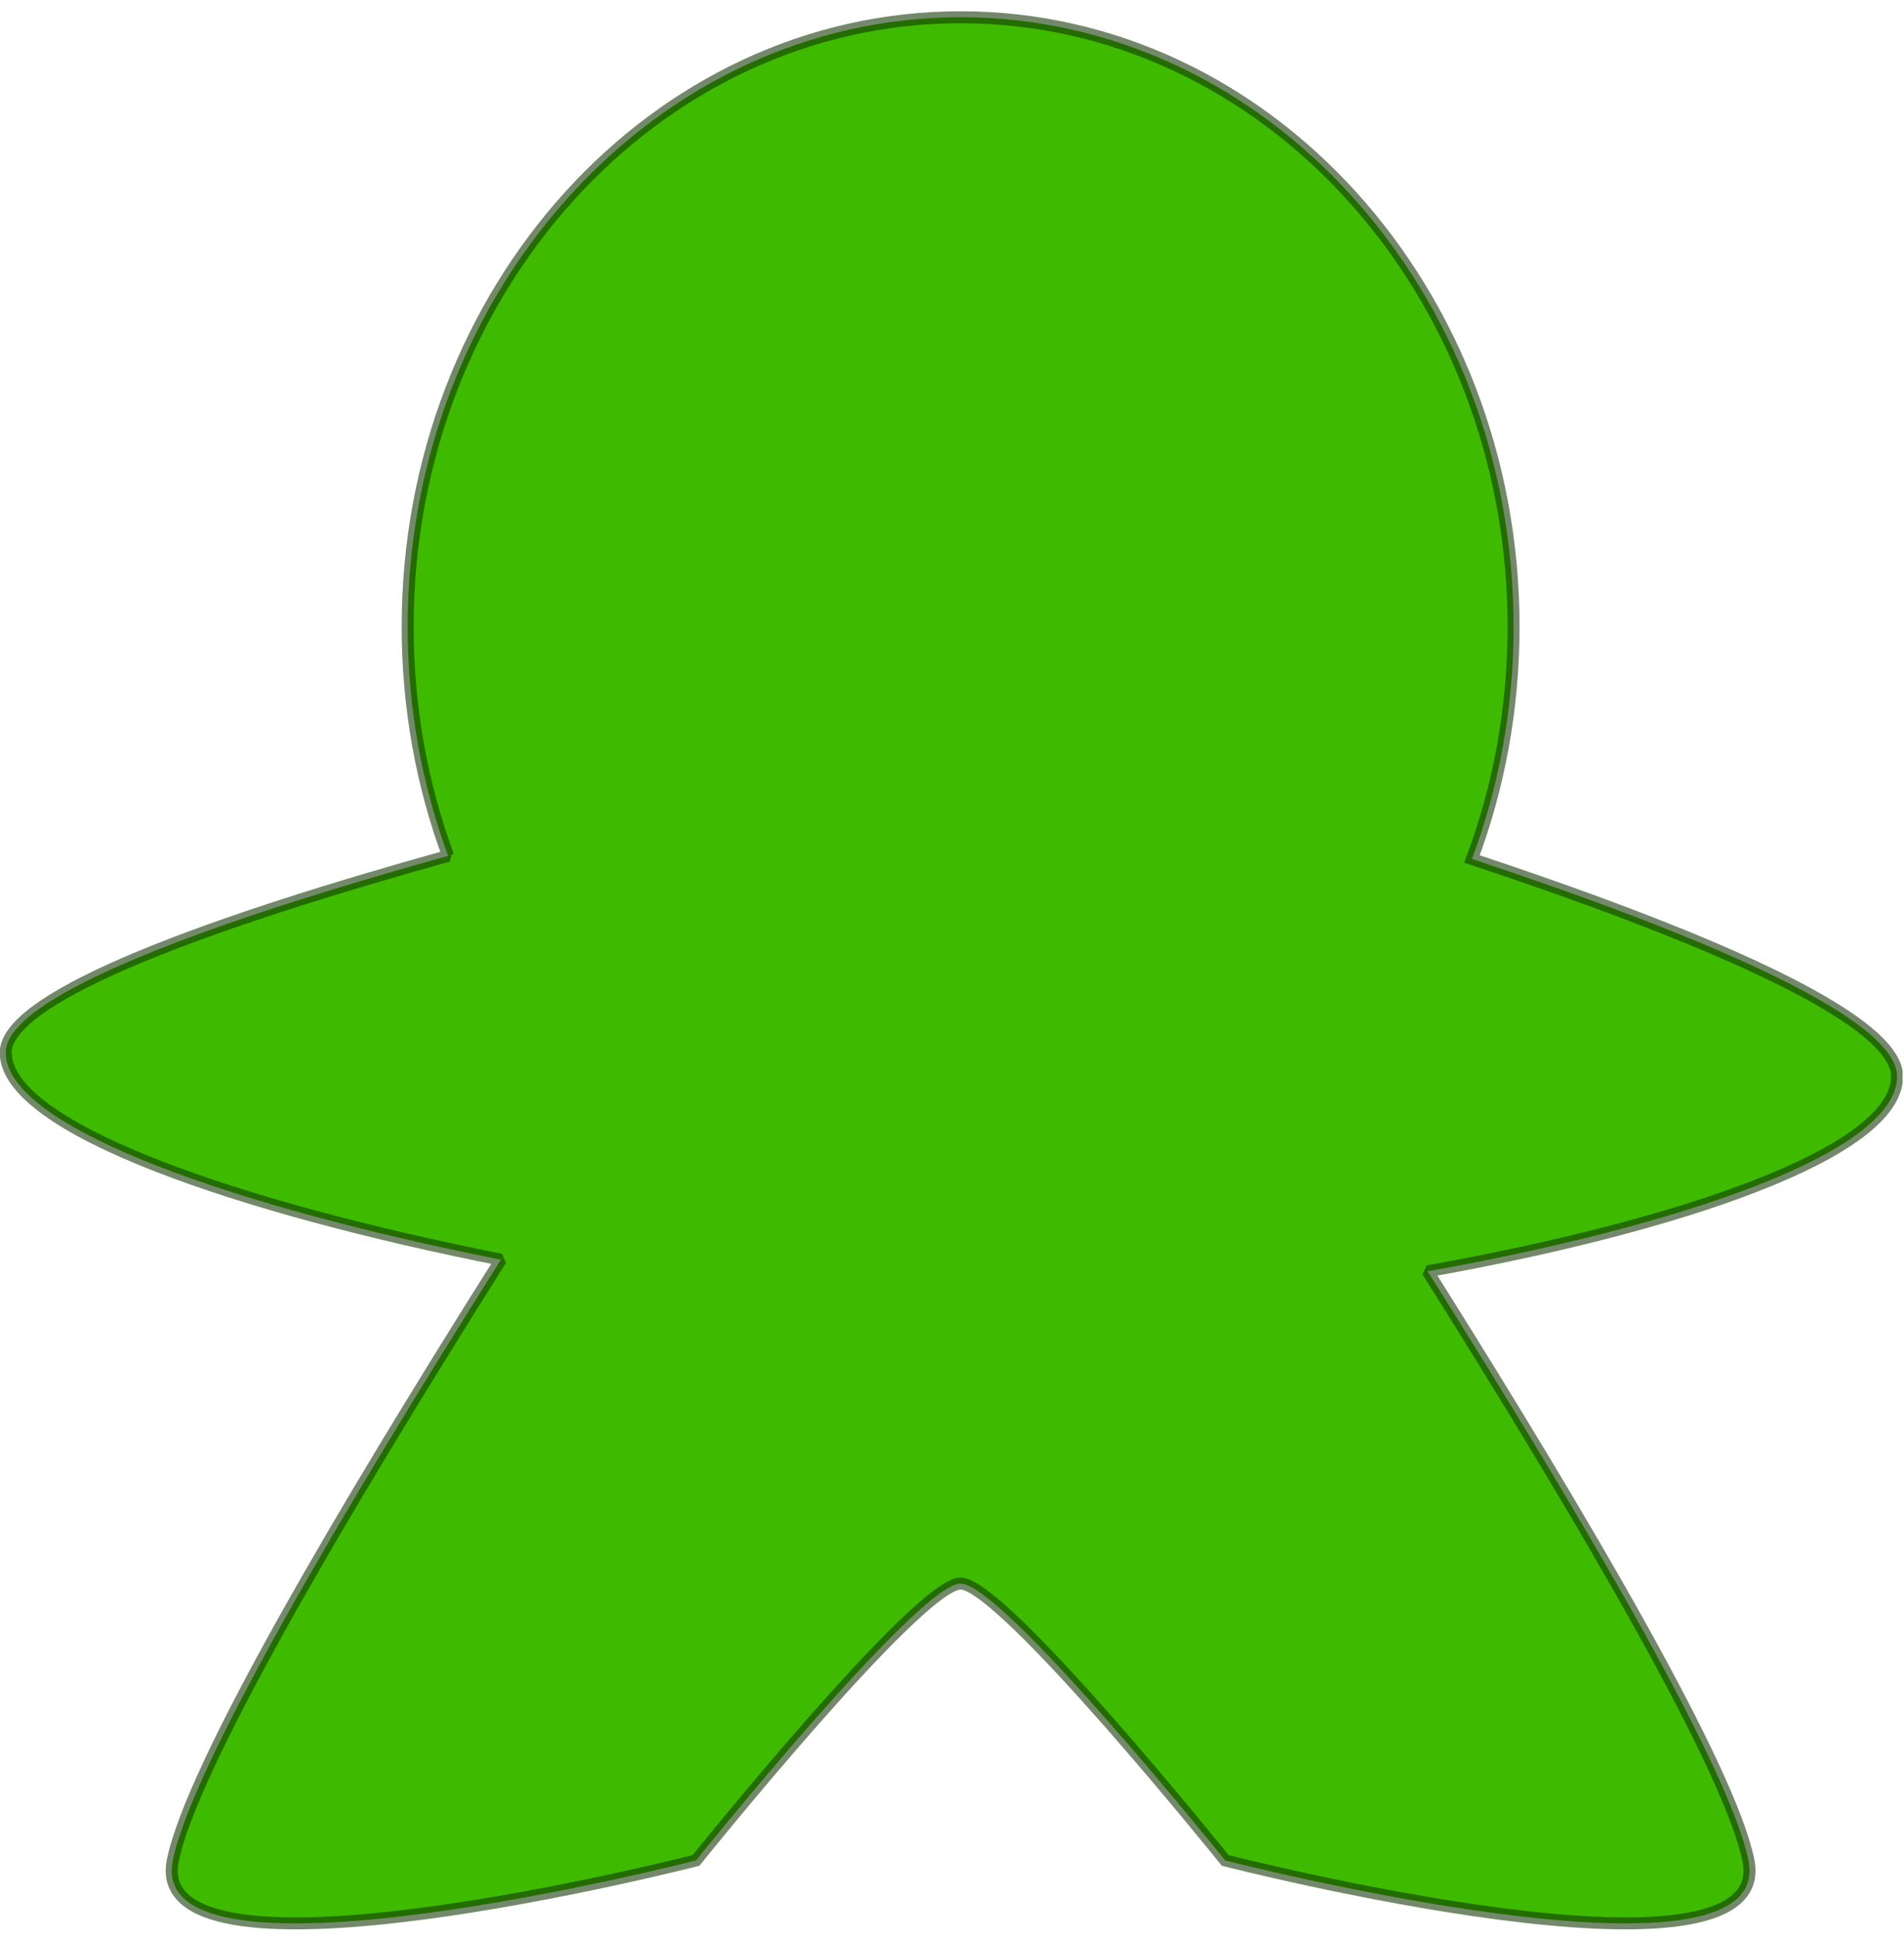 <?xml version="1.0" encoding="UTF-8" standalone="no"?><!DOCTYPE svg PUBLIC "-//W3C//DTD SVG 1.1//EN" "http://www.w3.org/Graphics/SVG/1.1/DTD/svg11.dtd"><svg width="100%" height="100%" viewBox="0 0 159 162" version="1.1" xmlns="http://www.w3.org/2000/svg" xmlns:xlink="http://www.w3.org/1999/xlink" xml:space="preserve" xmlns:serif="http://www.serif.com/" style="fill-rule:evenodd;clip-rule:evenodd;stroke-linecap:square;stroke-miterlimit:1.5;"><rect id="Artboard1" x="0" y="0" width="158.88" height="161.52" style="fill:none;"/><clipPath id="_clip1"><rect x="0" y="0" width="158.88" height="161.52"/></clipPath><g clip-path="url(#_clip1)"><path d="M37.421,71.463c-2.178,-5.908 -3.379,-12.366 -3.379,-19.132c0,-28.087 20.692,-50.891 46.177,-50.891c25.486,0 46.177,22.804 46.177,50.891c0,6.865 -1.236,13.414 -3.475,19.392c18.022,5.982 35.501,13.09 35.501,18.16c0,6.388 -18.325,12.534 -39.203,16.268c13.294,21.118 25.237,41.579 26.79,49.194c2.412,11.828 -43.694,0 -43.694,0c-0,0 -18.579,-23.119 -22.096,-23.119c-3.517,0 -22.095,23.119 -22.095,23.119c-0,0 -46.106,11.828 -43.694,0c1.576,-7.731 13.863,-28.704 27.399,-50.162c-21.509,-4.266 -41.349,-10.896 -41.349,-17.293c-0,-4.832 17.789,-11.09 36.941,-16.427Z" style="fill:#3eba00;stroke:#113400;stroke-opacity:0.58;stroke-width:1px;"/></g></svg>